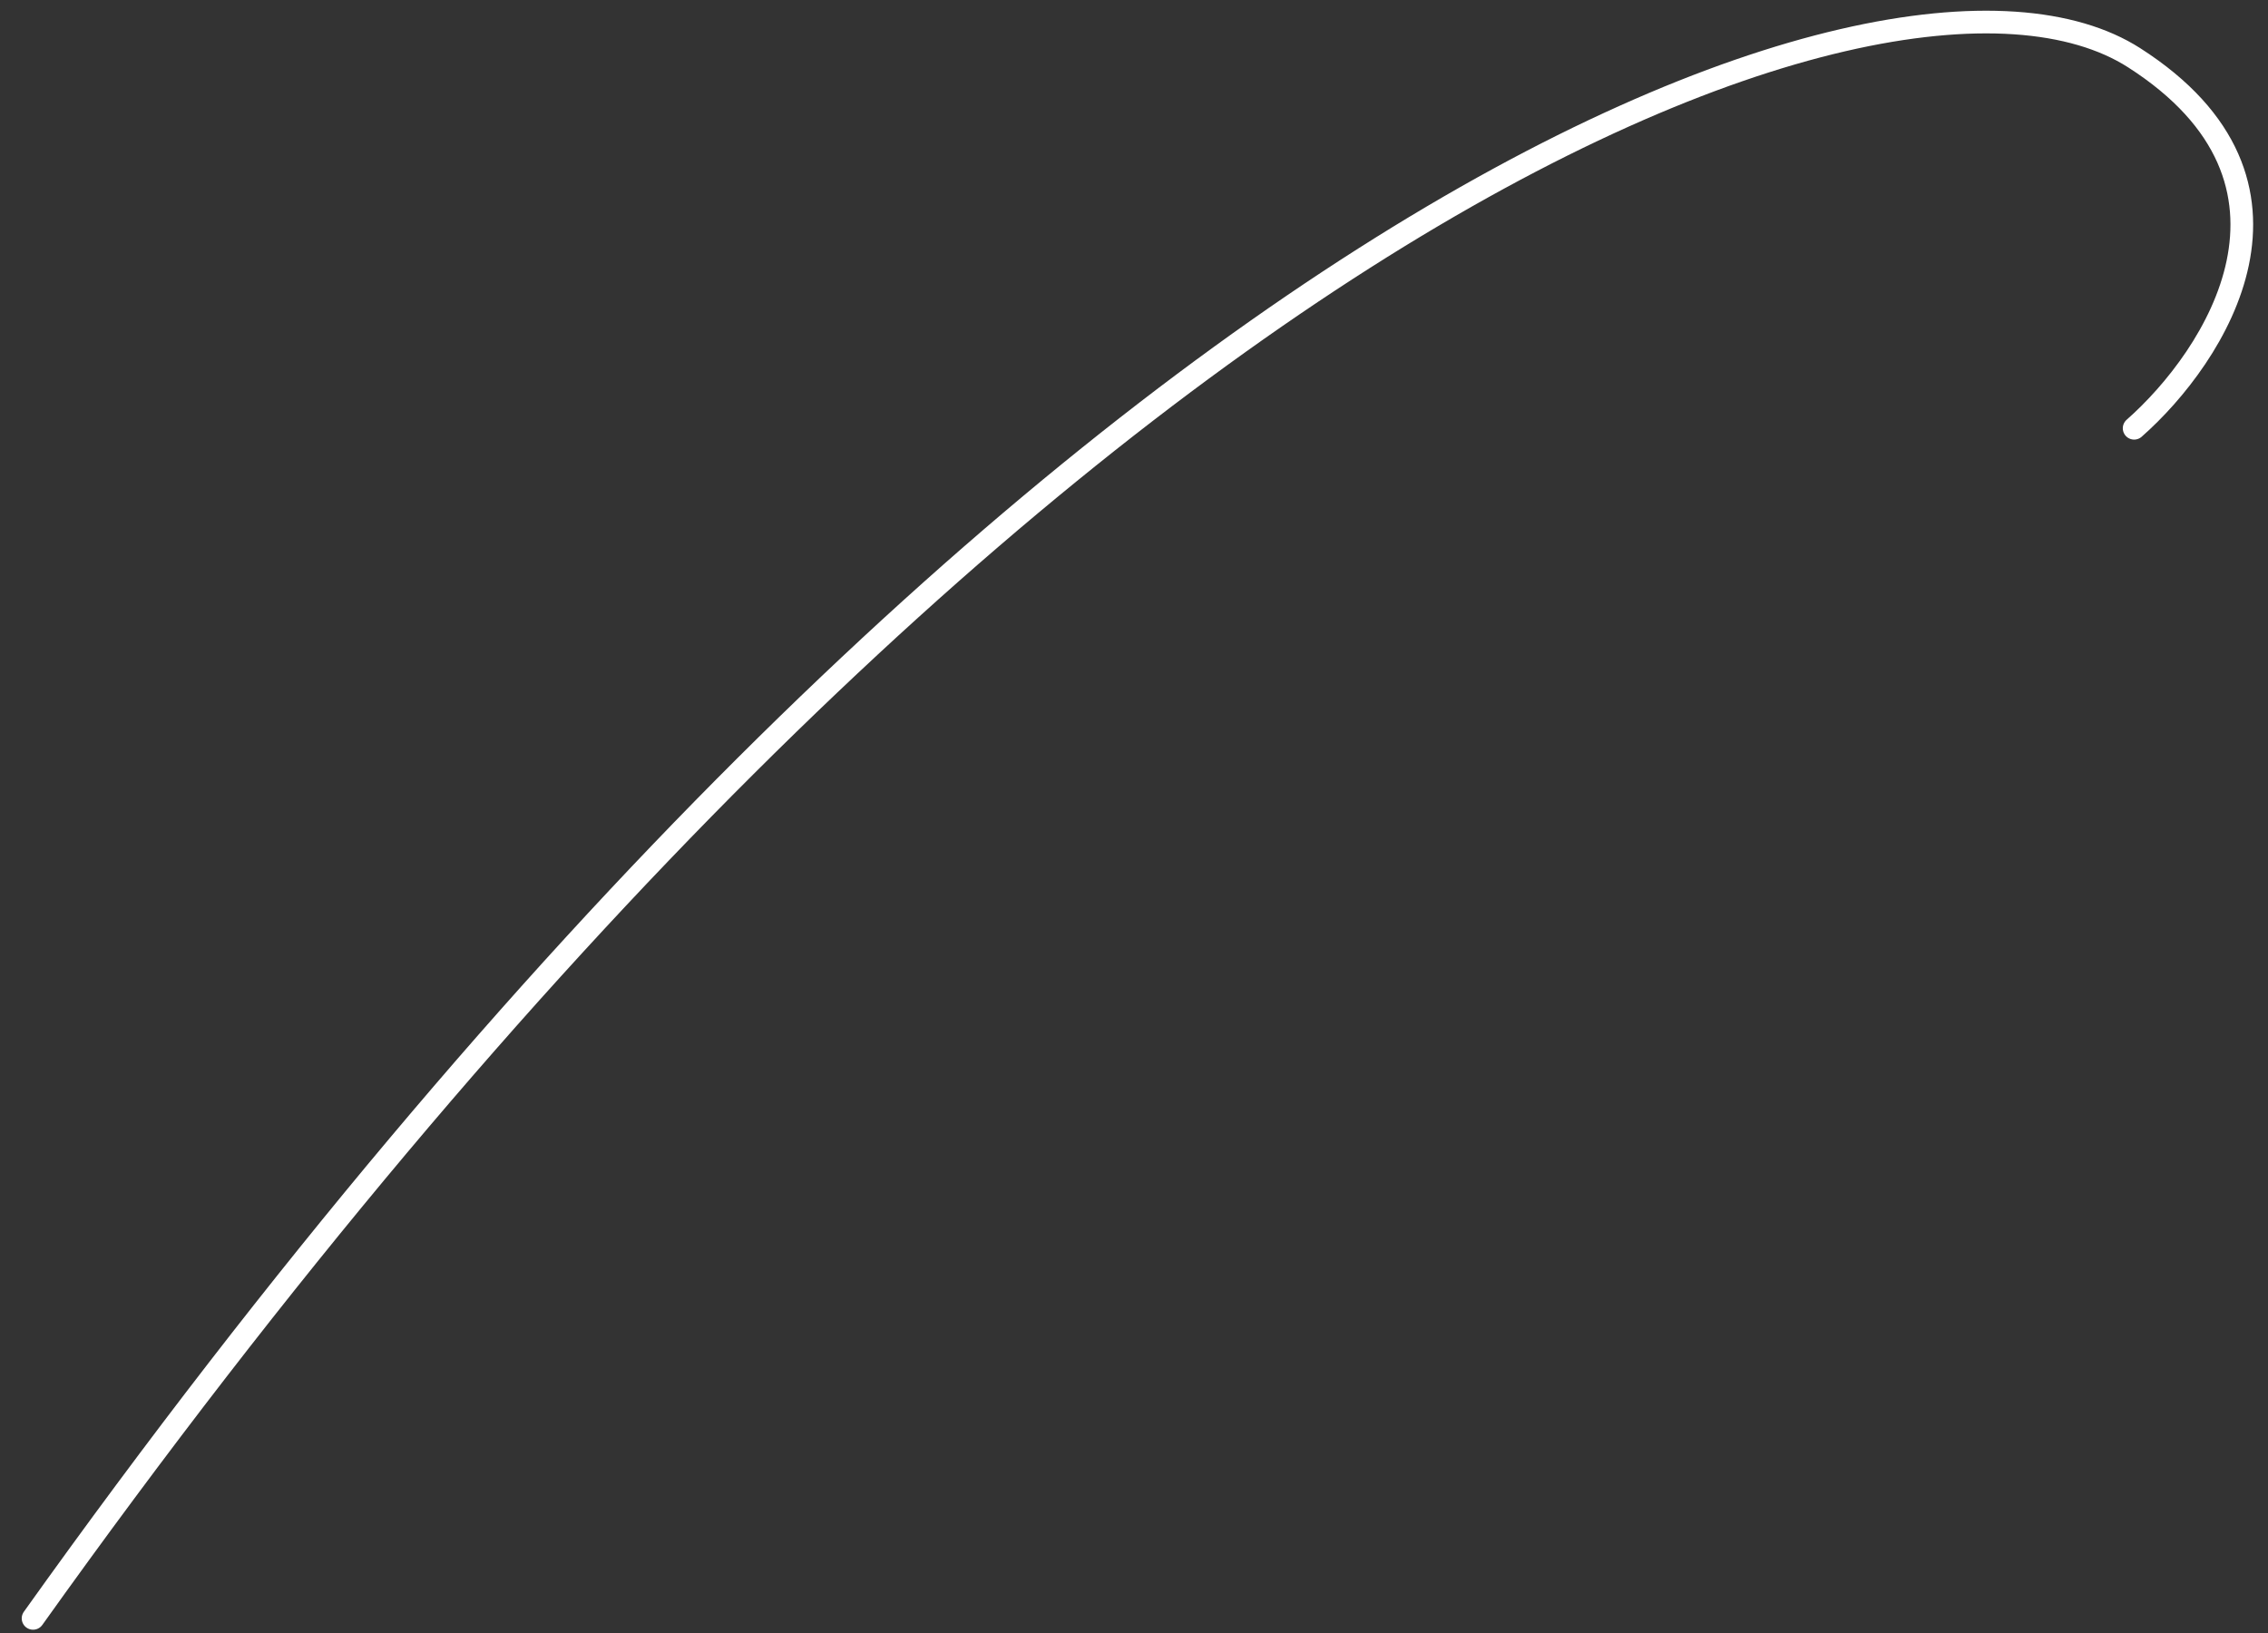 <?xml version="1.0" encoding="UTF-8"?> <svg xmlns="http://www.w3.org/2000/svg" width="100" height="72" viewBox="0 0 100 72" fill="none"><rect x="0" y="0" width="100" height="72" fill="#333333" stroke="none"/> <path d="M94.098 18.882C97.68 15.729 102.695 8.048 94.098 2.546C83.35 -4.333 45.195 10.054 1.458 71.355" stroke="white" stroke-linecap="round"></path> </svg> 